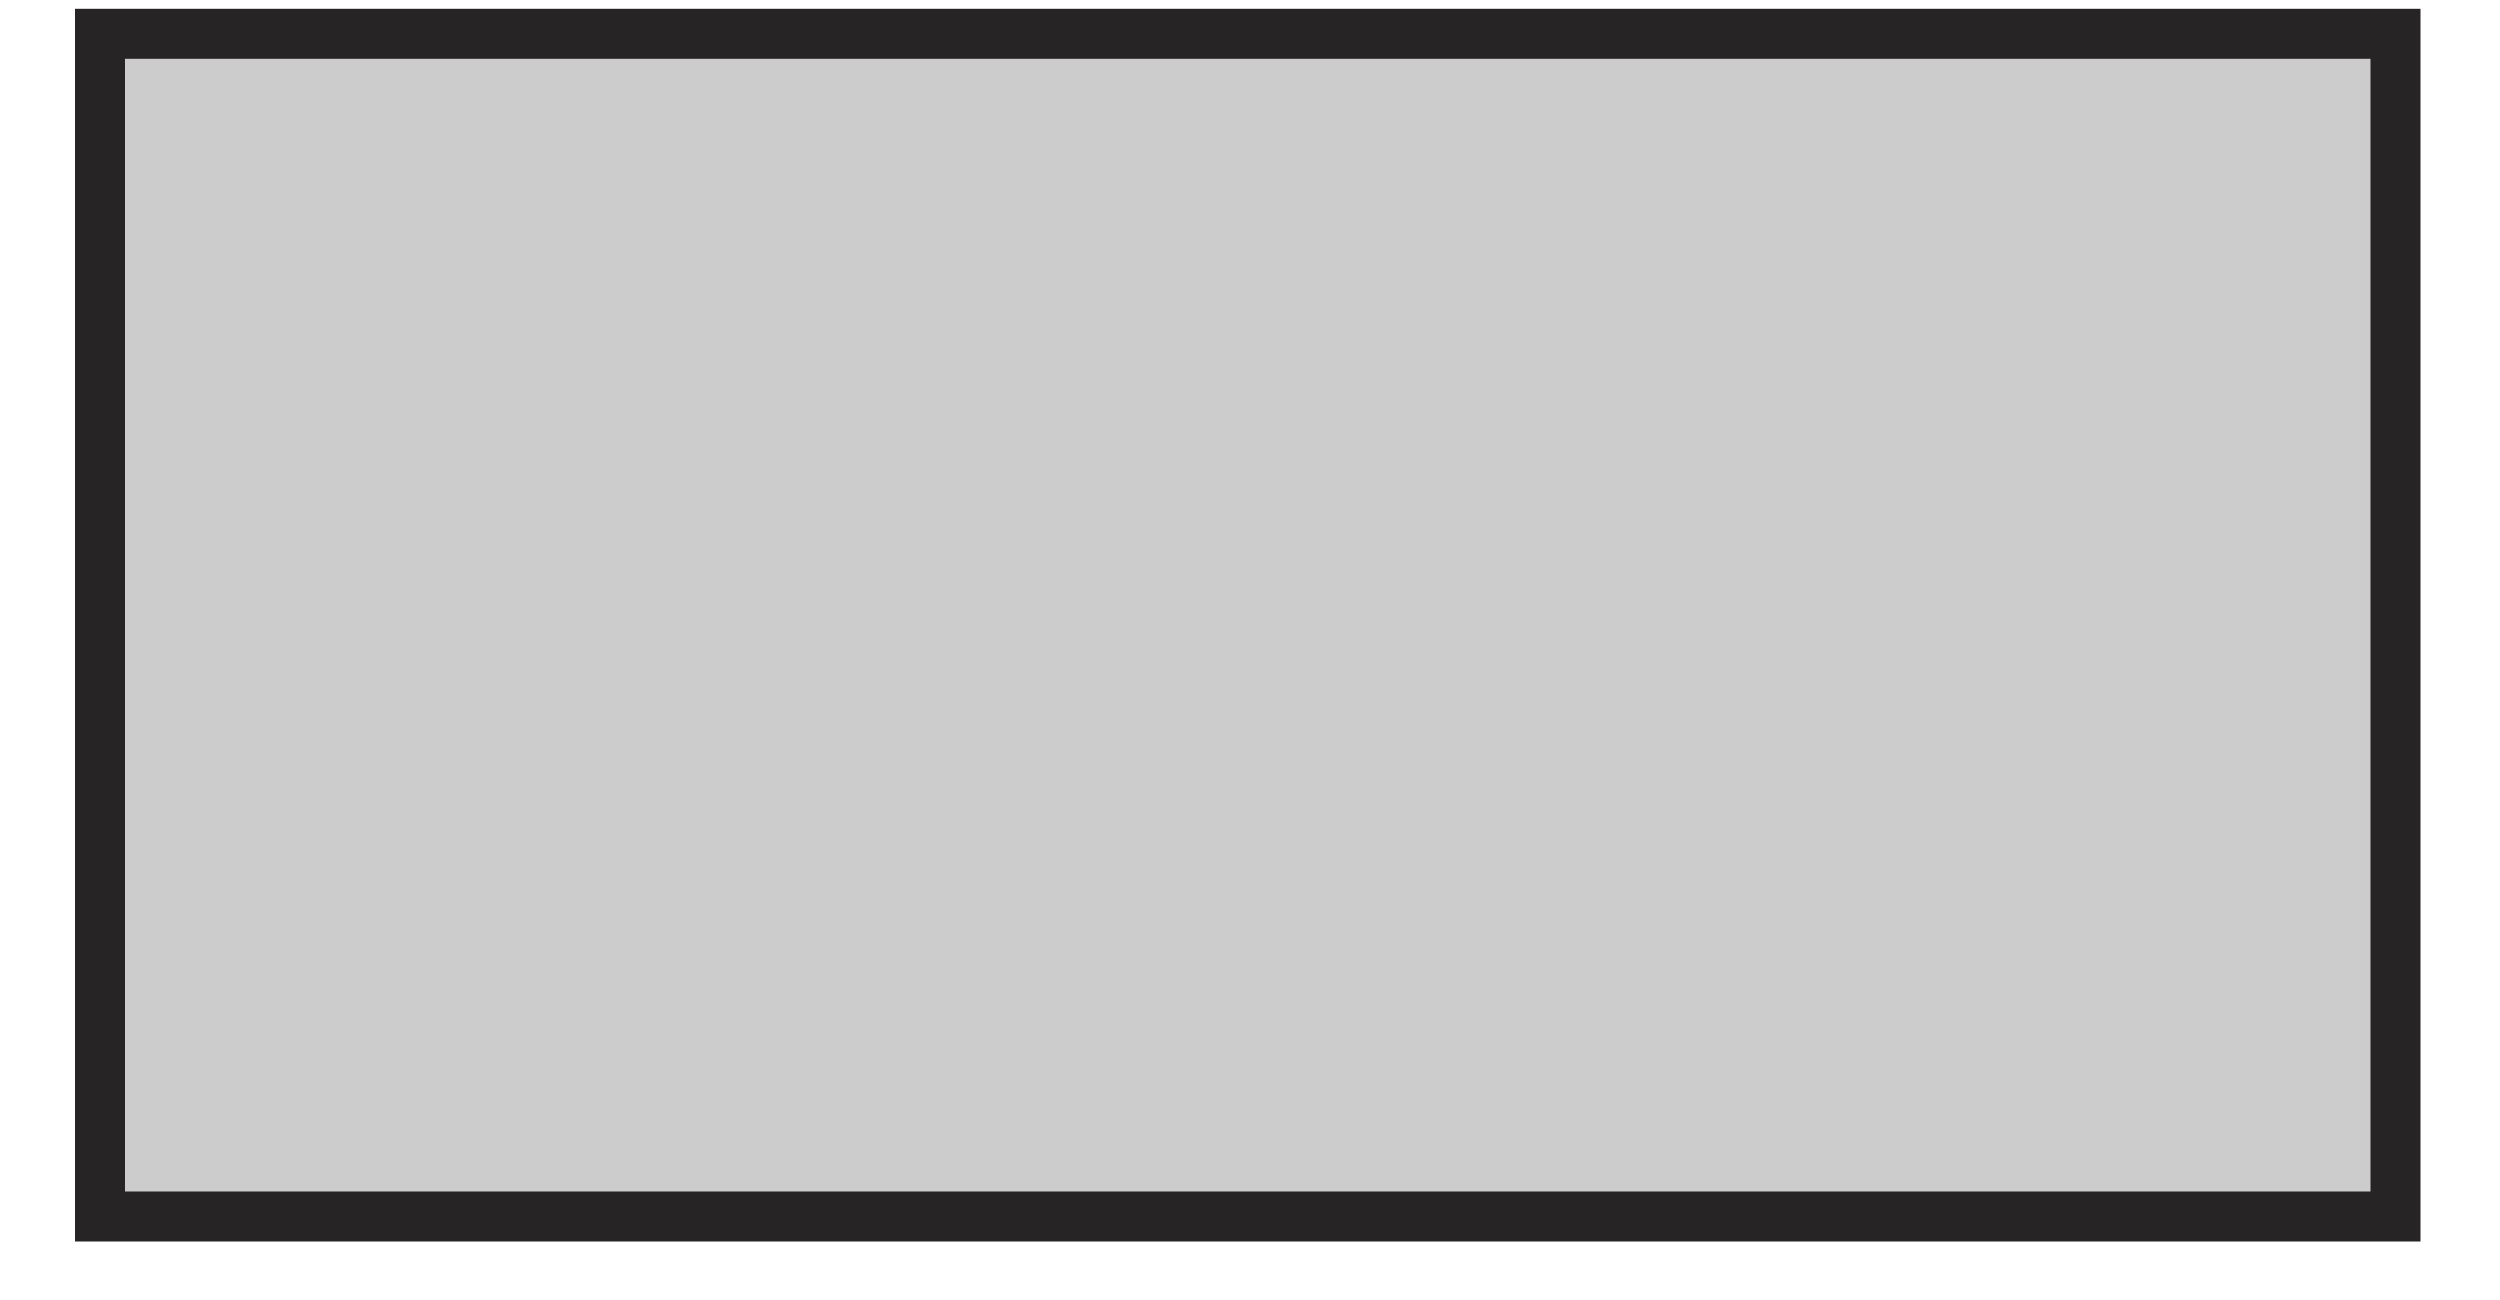 <svg width="25" height="13" viewBox="0 0 25 13" fill="none" xmlns="http://www.w3.org/2000/svg">
    <path d="M23.955 0.338H1V12.165H23.955V0.338Z" fill="#CCCCCC" stroke="#262424" stroke-width="0.5" stroke-miterlimit="10"/>
</svg>